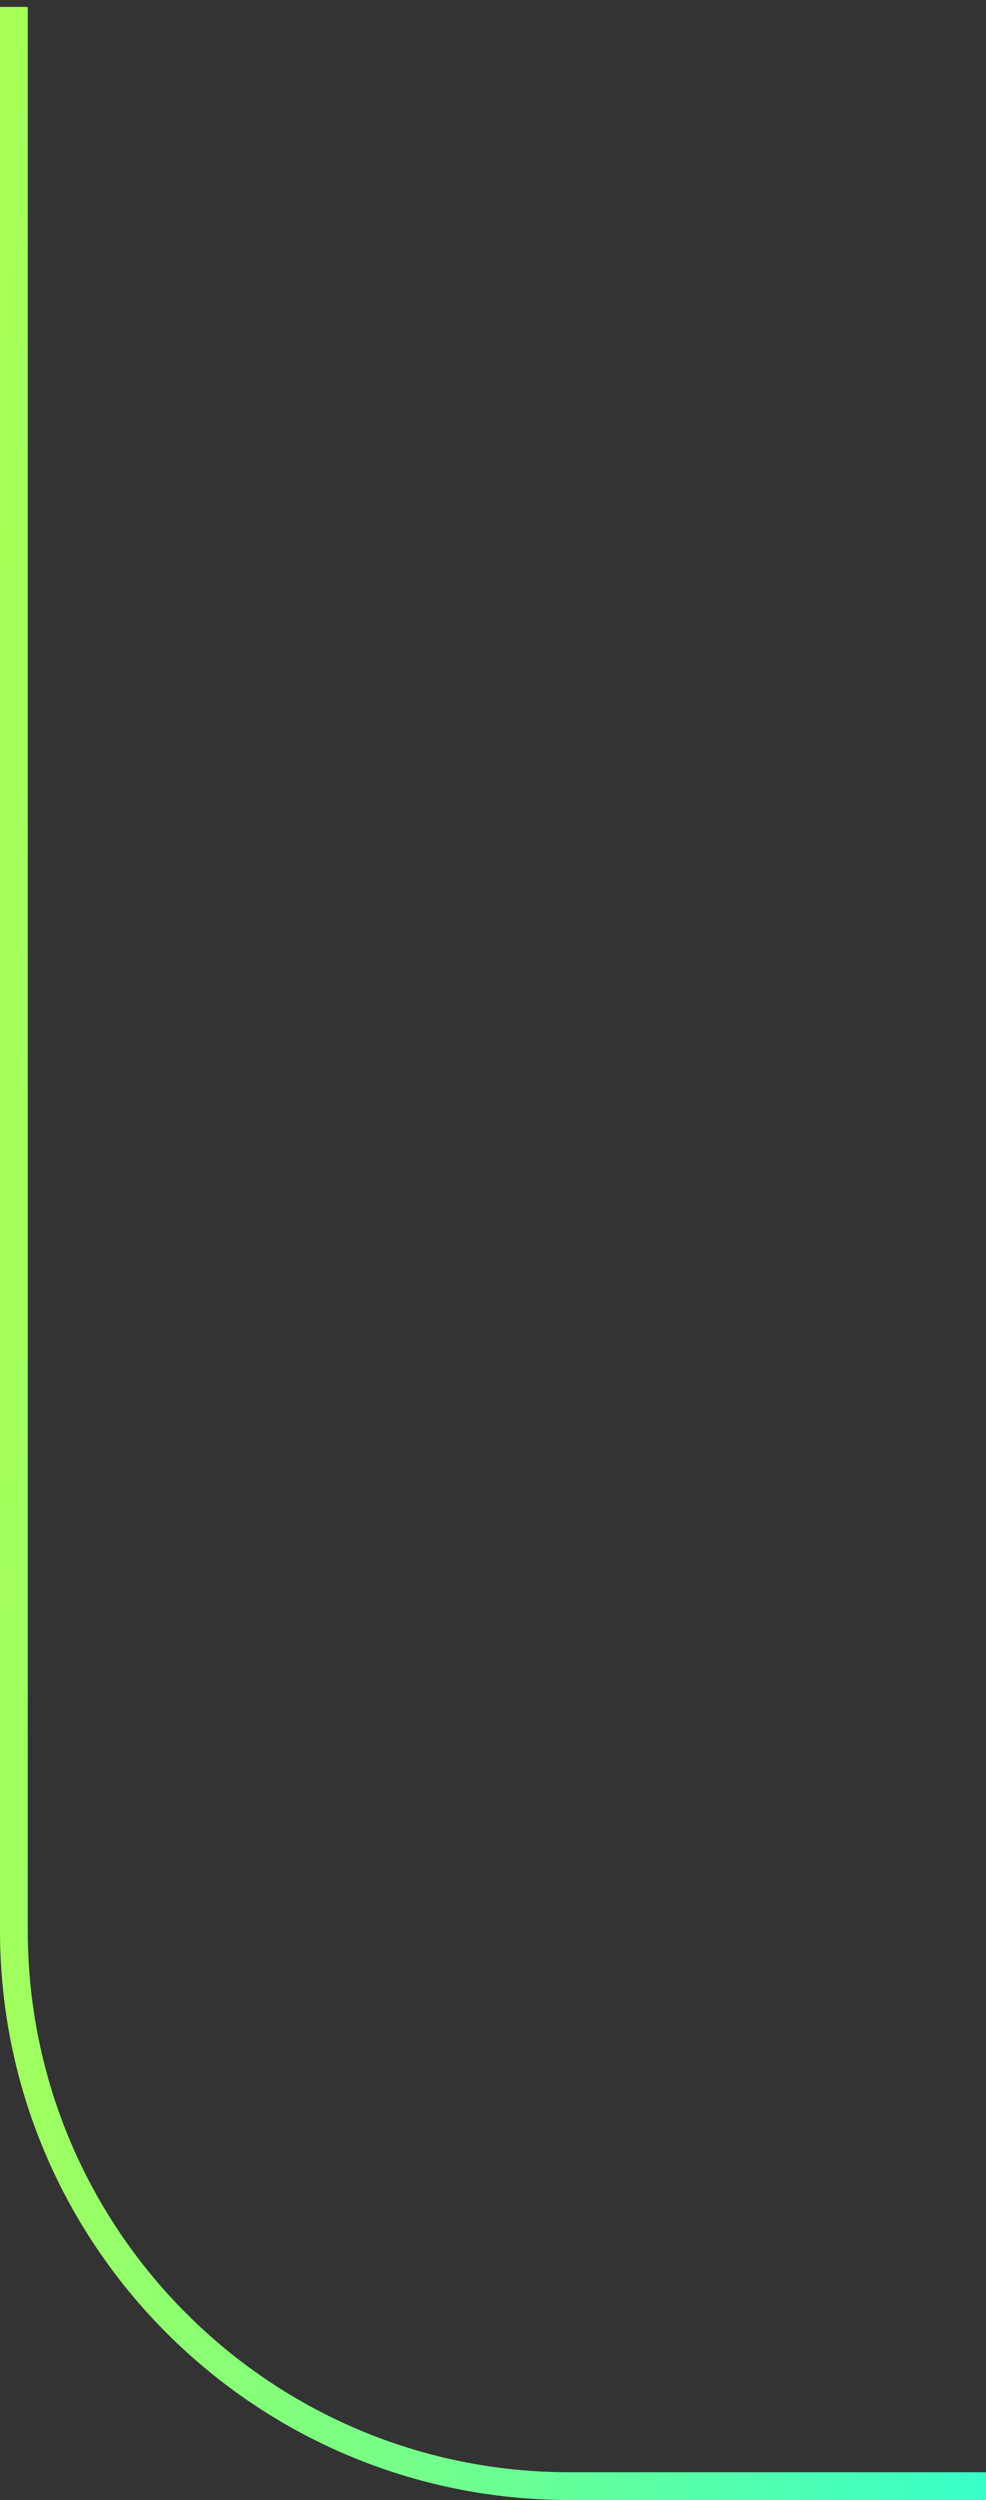 <svg width="71" height="180" viewBox="0 0 71 180" fill="none" xmlns="http://www.w3.org/2000/svg">
<rect x="0" y="0" width="71" height="180" fill="#333333" stroke="none"/>
<path d="M1 0.5V95V139C1 161.091 18.909 179 41 179H71" stroke="url(#paint0_linear_2083_1912)" stroke-width="2"/>
<defs>
<linearGradient id="paint0_linear_2083_1912" x1="-48.215" y1="-309.727" x2="122.763" y2="-304.465" gradientUnits="userSpaceOnUse">
<stop stop-color="#FFFF00"/>
<stop offset="1" stop-color="#00FFFF"/>
</linearGradient>
</defs>
</svg>
